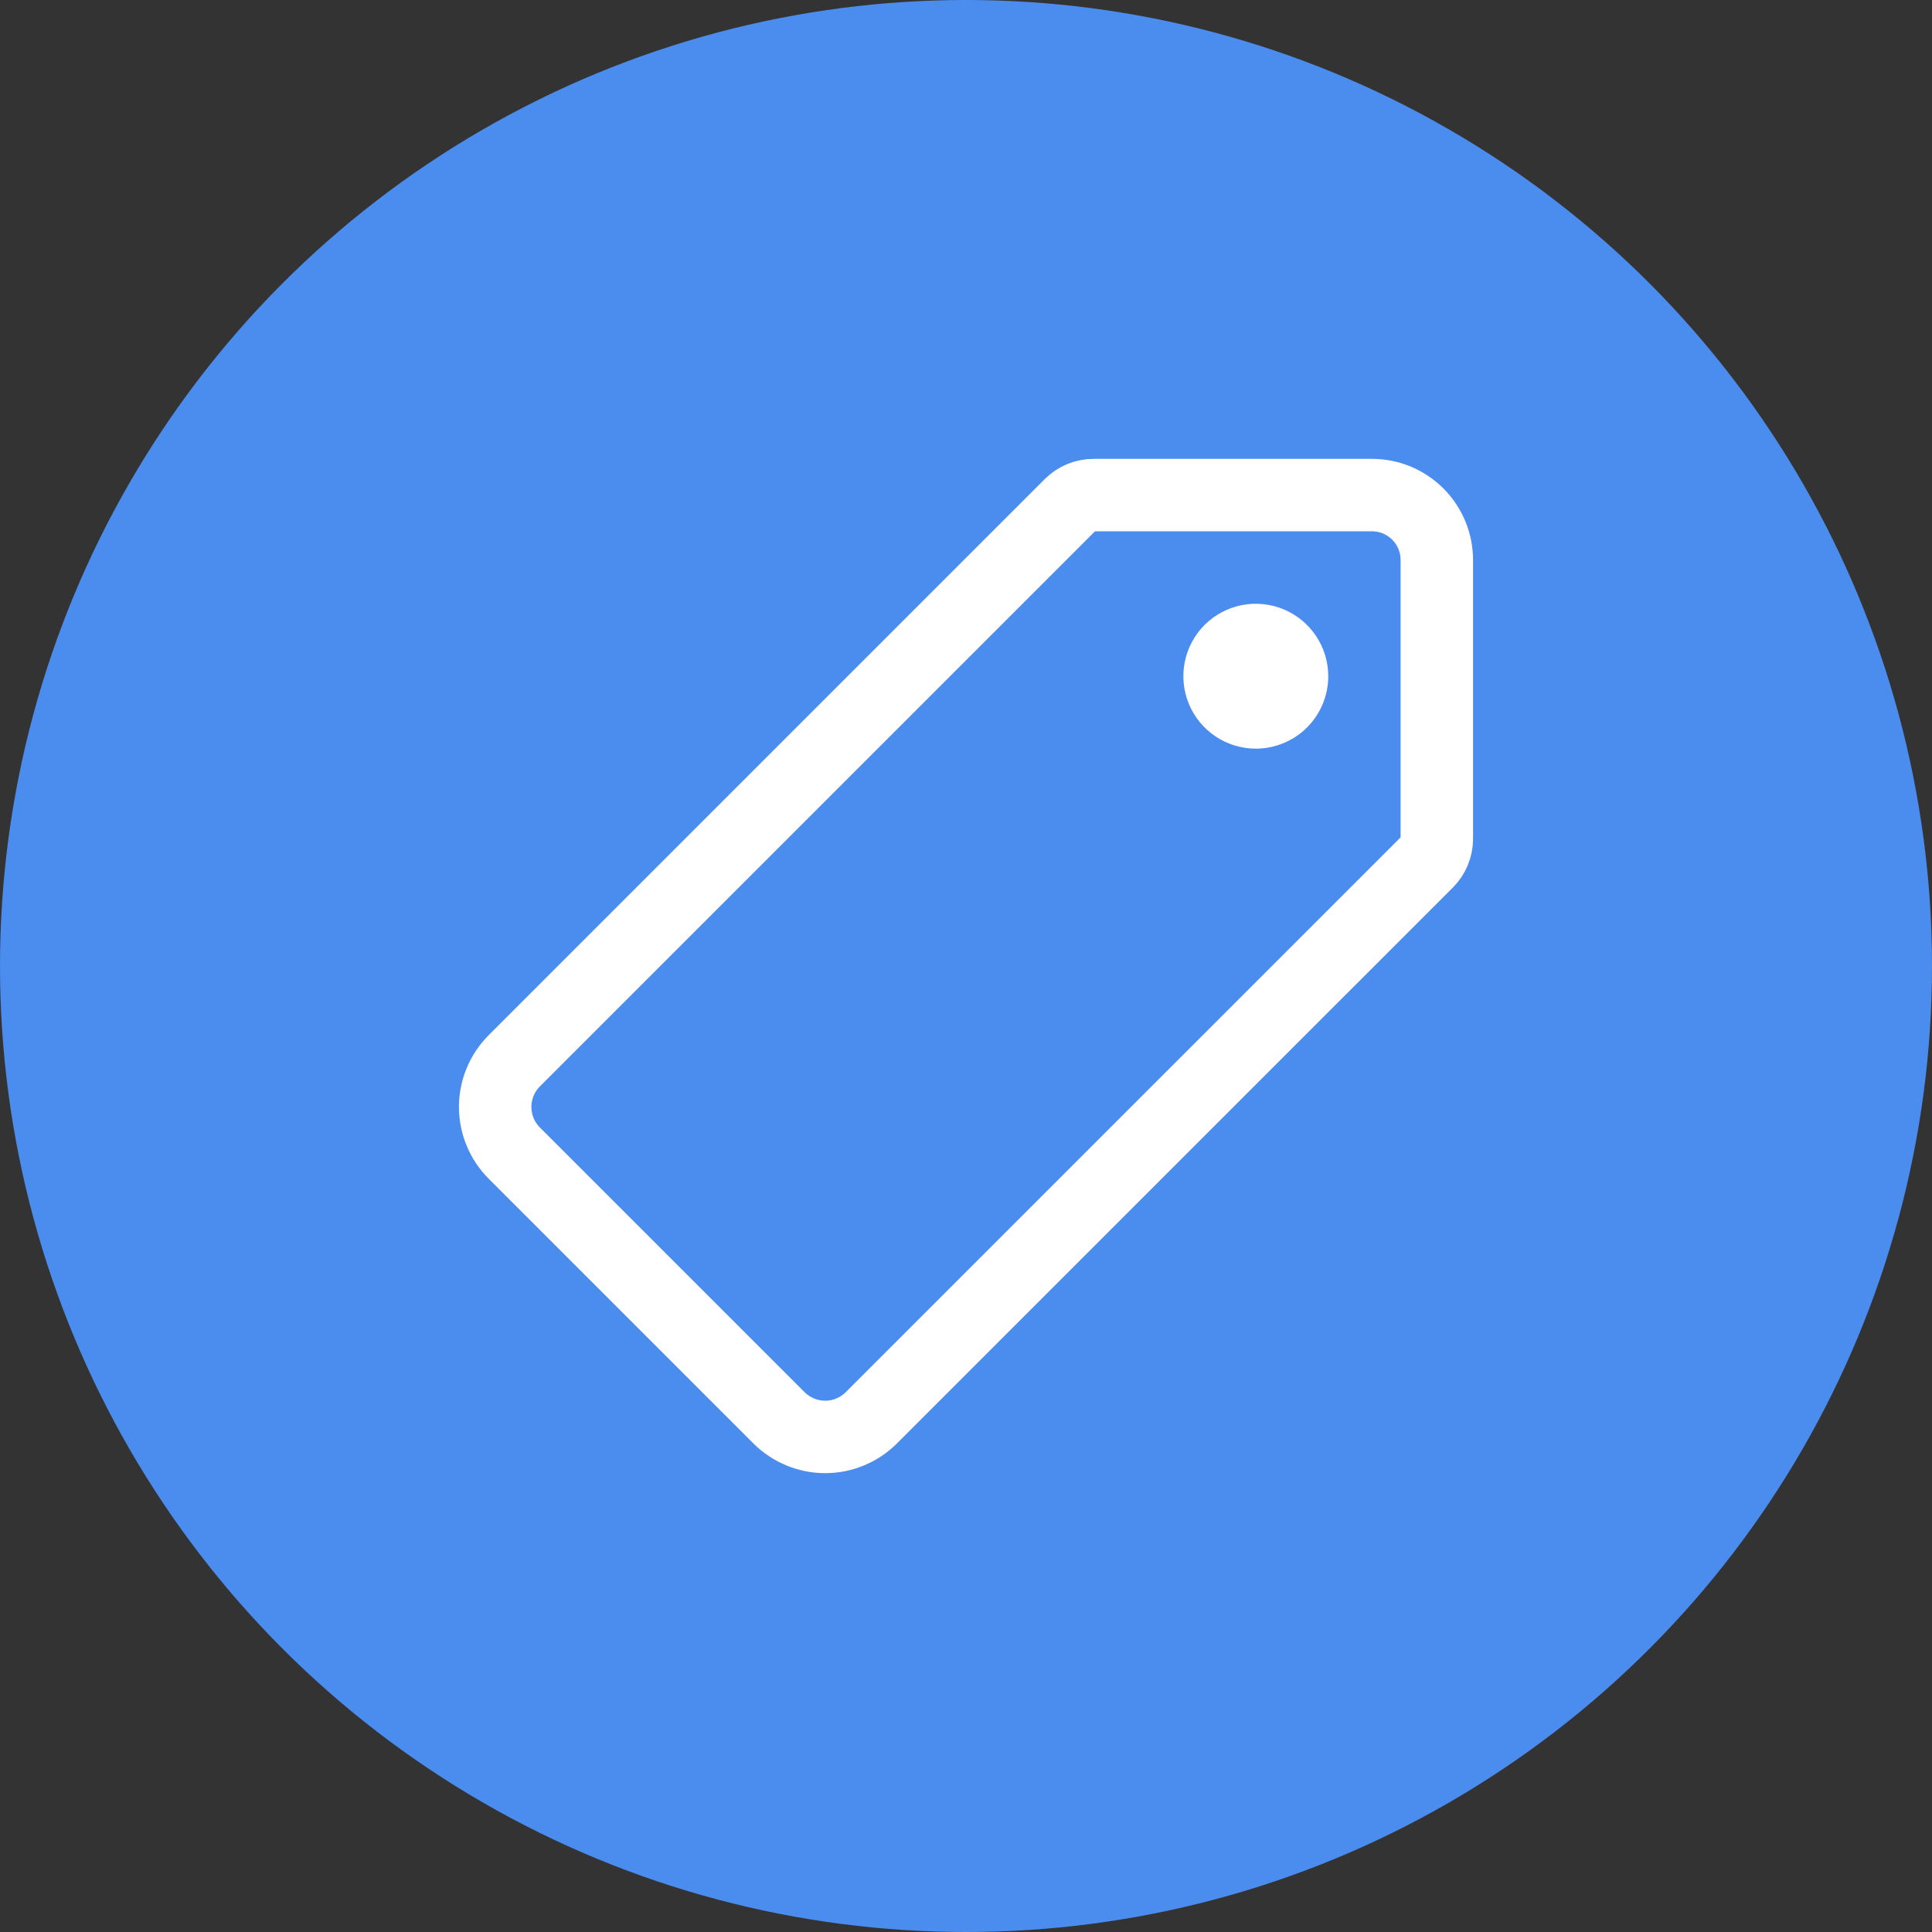 <svg width="40" height="40" viewBox="0 0 40 40" fill="none" xmlns="http://www.w3.org/2000/svg">
<rect x="0" y="0" width="40" height="40" fill="#333333" stroke="none"/>
<circle cx="20" cy="20" r="20" fill="#4b8cef"/>
<path d="M28.402 10.25H22.641C22.462 10.25 22.29 10.321 22.163 10.447L10.646 21.964C10.394 22.218 10.252 22.561 10.252 22.918C10.252 23.276 10.394 23.619 10.646 23.872L16.13 29.356C16.384 29.608 16.727 29.75 17.084 29.75C17.442 29.75 17.785 29.608 18.038 29.356L29.551 17.844C29.677 17.717 29.748 17.545 29.748 17.366V11.6C29.748 11.423 29.714 11.247 29.647 11.083C29.58 10.92 29.481 10.771 29.356 10.645C29.231 10.52 29.082 10.42 28.919 10.352C28.755 10.284 28.579 10.25 28.402 10.25Z" stroke="#fff" stroke-width="1.5" stroke-linecap="round" stroke-linejoin="round"/>
<path d="M26 15.5C25.703 15.5 25.413 15.412 25.167 15.247C24.92 15.082 24.728 14.848 24.614 14.574C24.501 14.3 24.471 13.998 24.529 13.707C24.587 13.416 24.73 13.149 24.939 12.939C25.149 12.73 25.416 12.587 25.707 12.529C25.998 12.471 26.3 12.501 26.574 12.614C26.848 12.728 27.082 12.92 27.247 13.167C27.412 13.413 27.5 13.703 27.5 14C27.5 14.398 27.342 14.779 27.061 15.061C26.779 15.342 26.398 15.5 26 15.5Z" fill="#fff"/>
</svg>